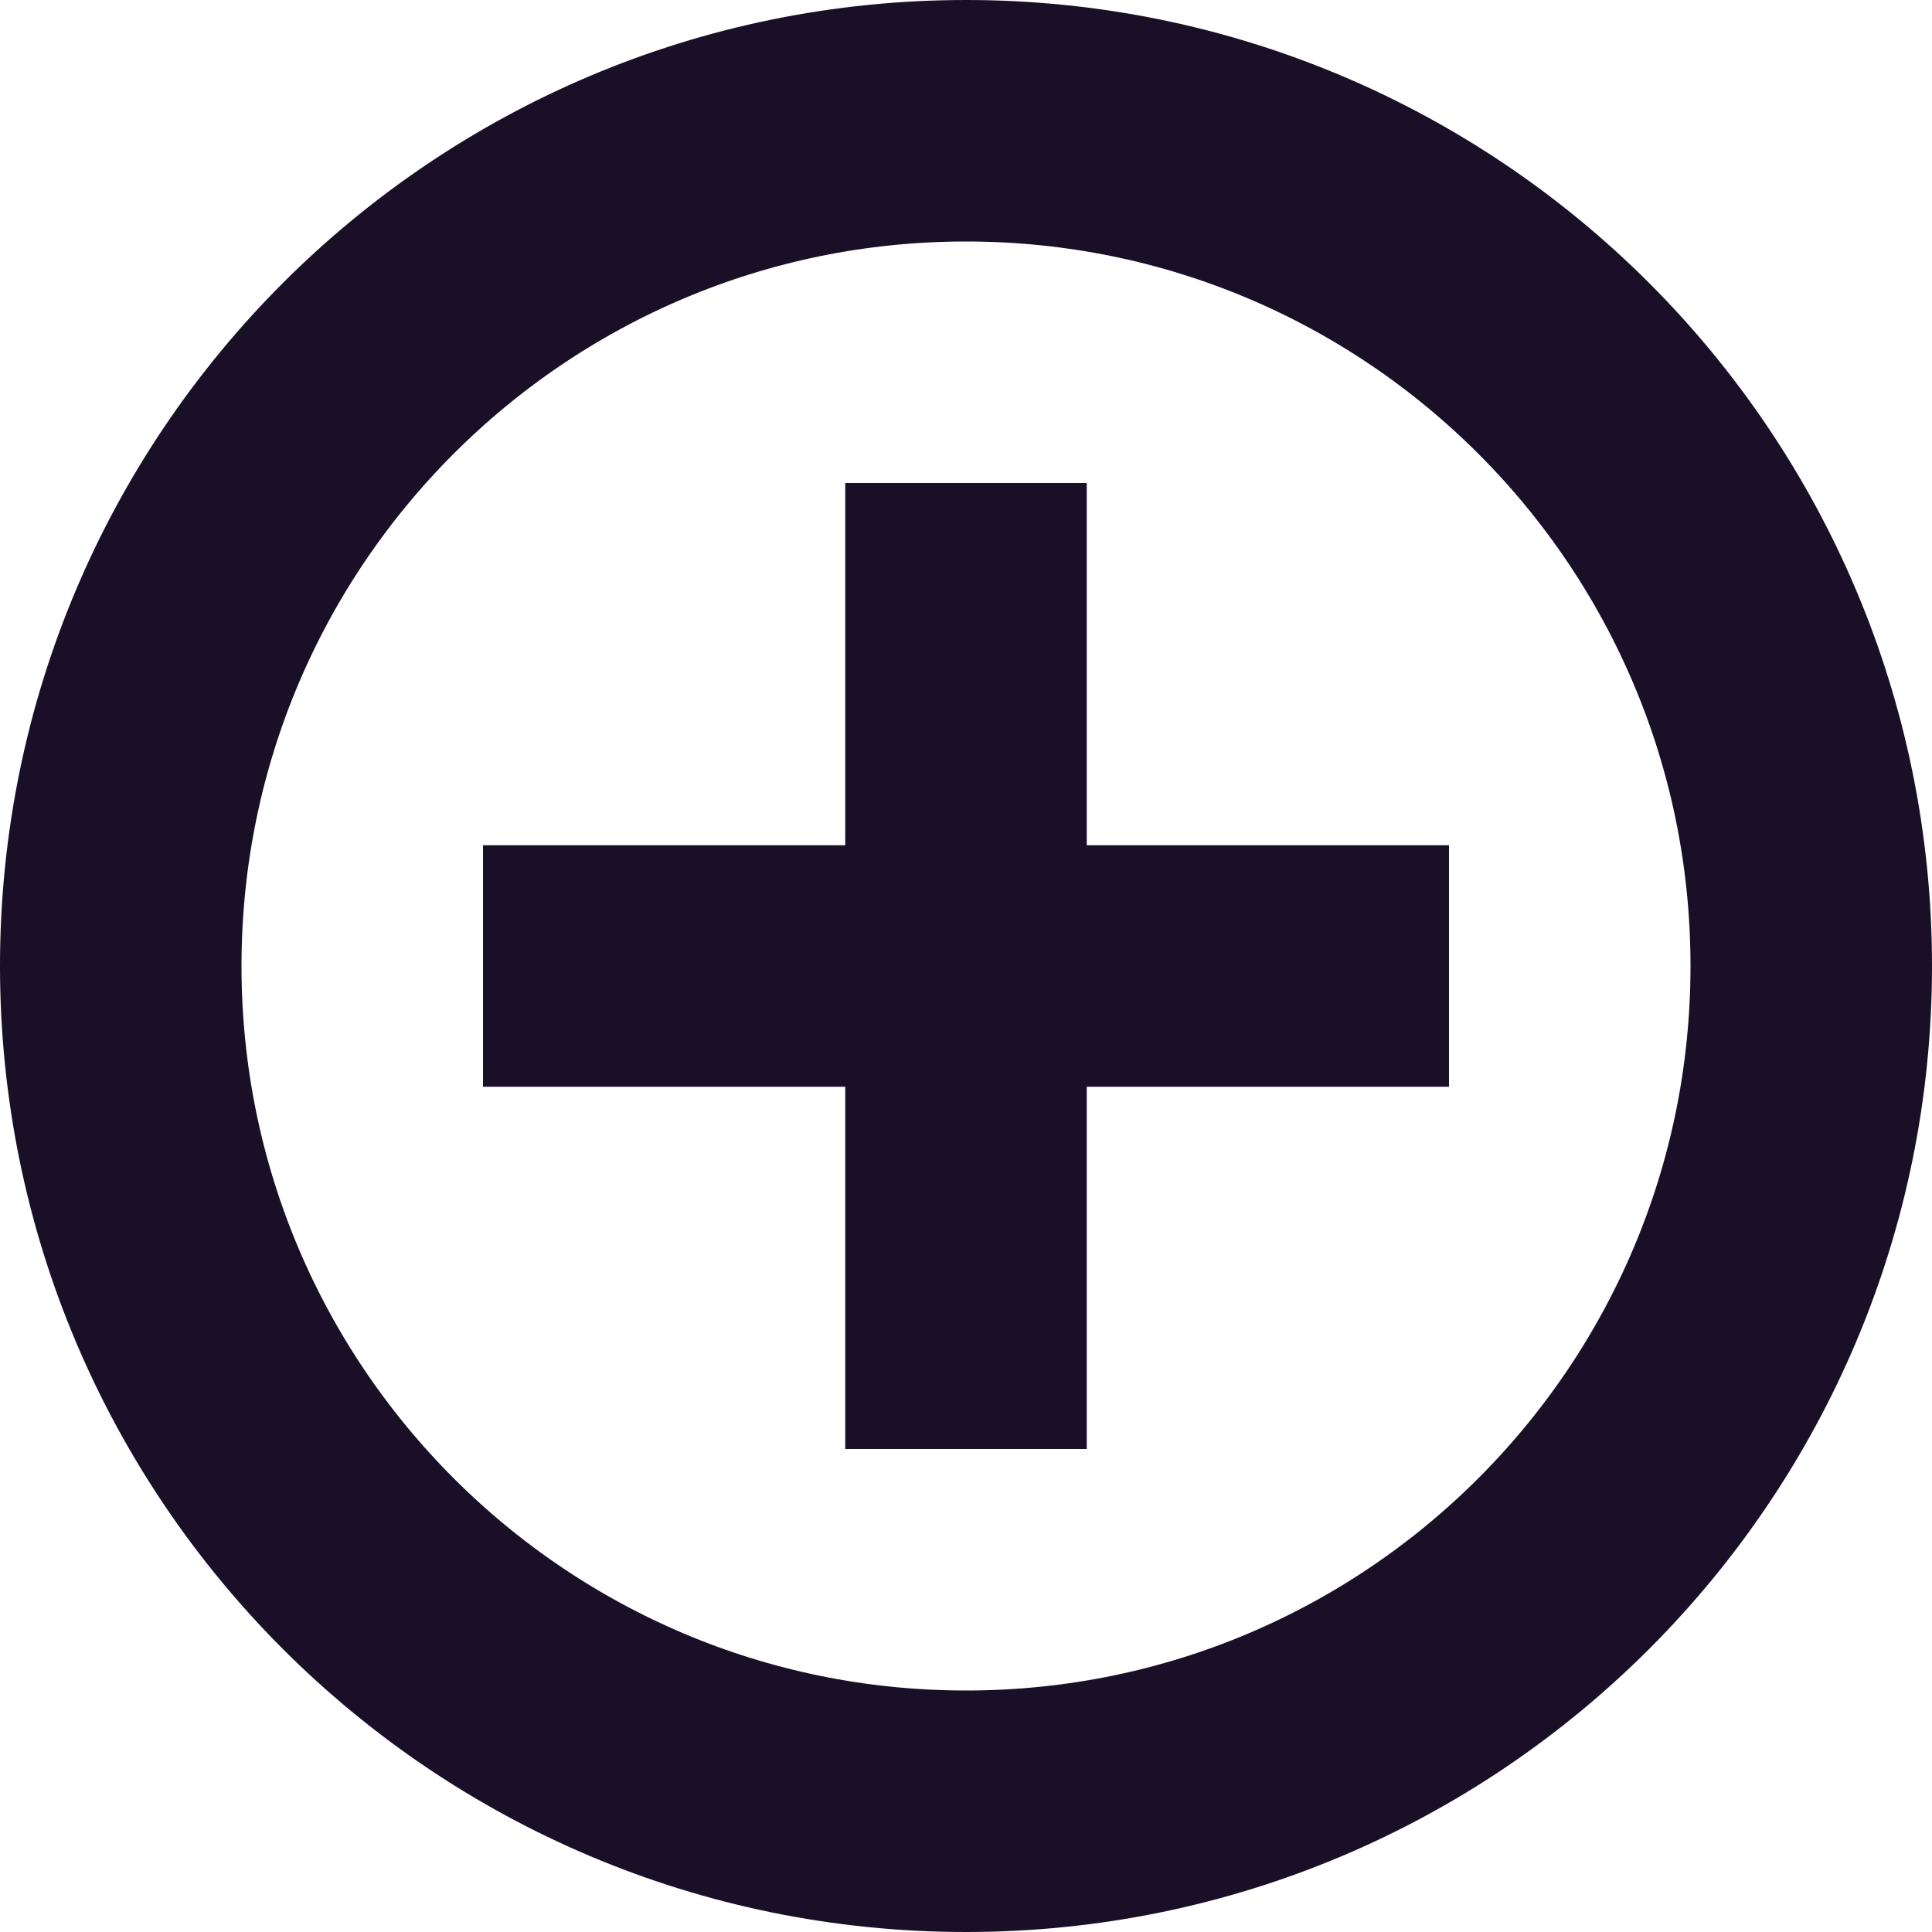 <svg width="16" height="16" viewBox="0 0 16 16" fill="none" xmlns="http://www.w3.org/2000/svg">
<path d="M8 9H12V7H8V9ZM8 7H4V9H8V7Z" fill="#191028"/>
<path d="M7 8L7 12L9 12L9 8L7 8ZM9 8L9 4L7 4L7 8L9 8Z" fill="#191028"/>
<path d="M8 15C11.866 15 15 11.866 15 8C15 4.134 11.866 1 8 1C4.134 1 1 4.134 1 8C1 11.866 4.134 15 8 15Z" stroke="#191028" stroke-width="2" stroke-miterlimit="10"/>
</svg>
